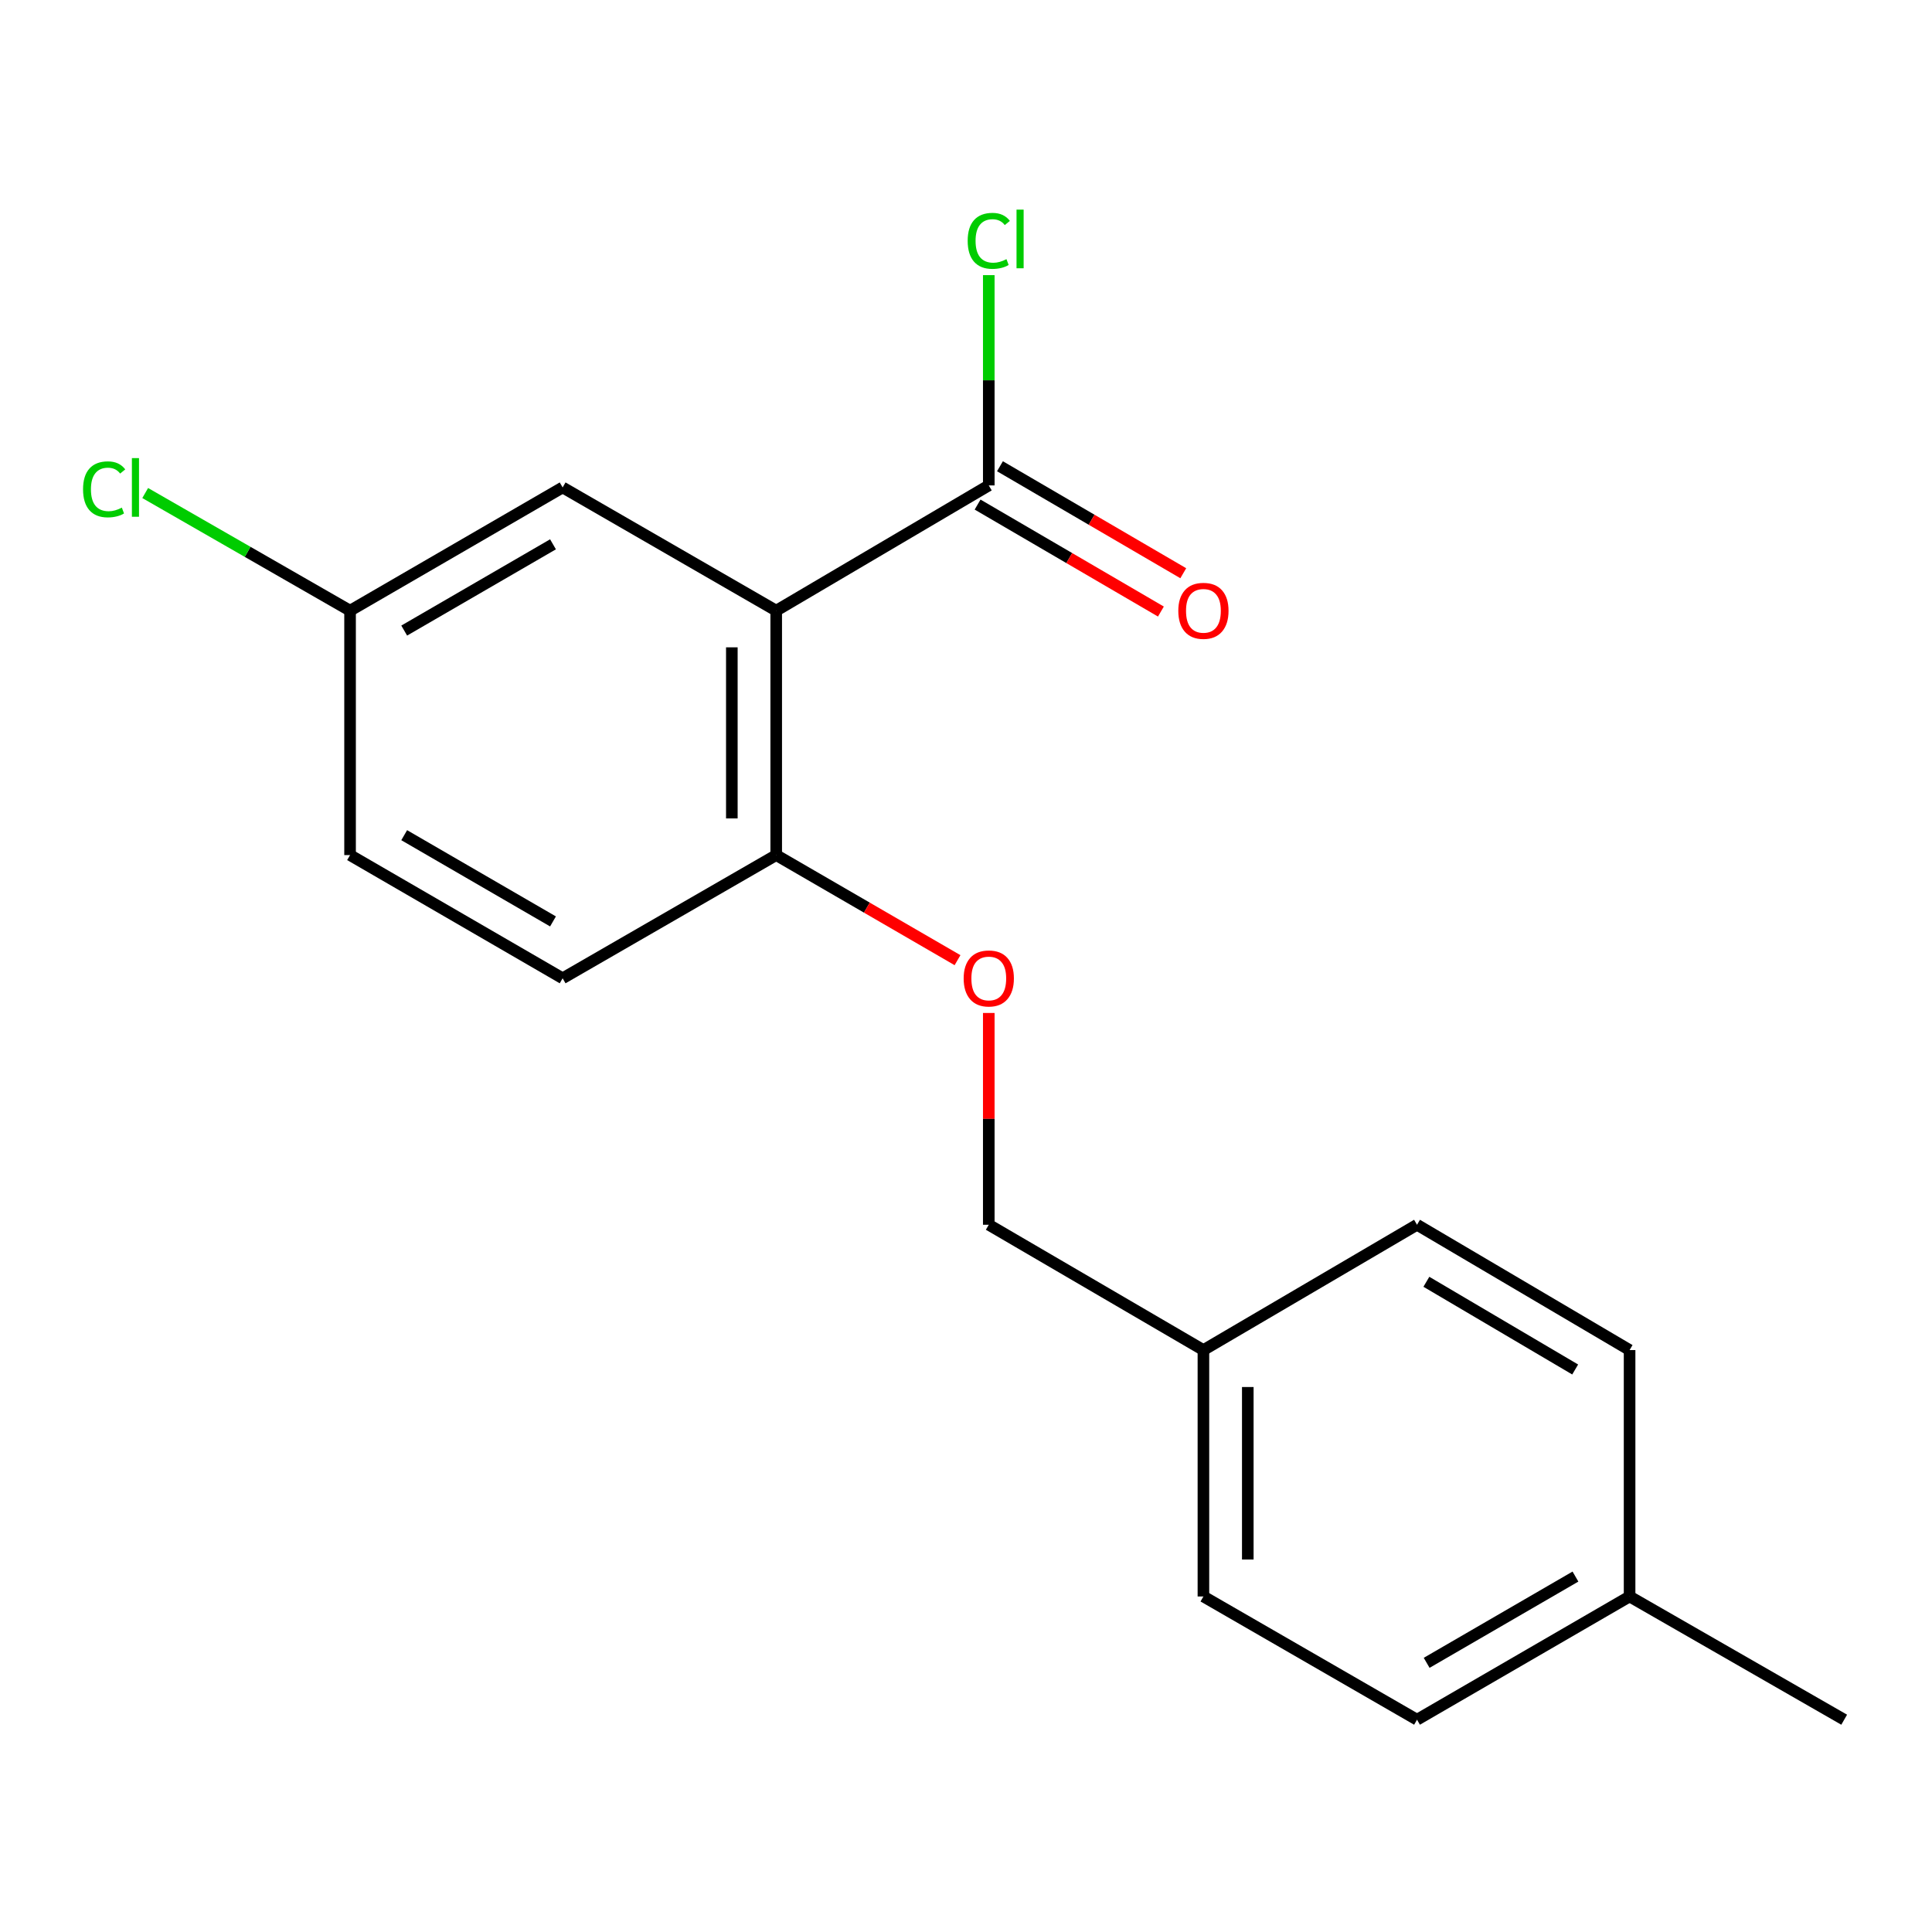 <?xml version='1.0' encoding='iso-8859-1'?>
<svg version='1.1' baseProfile='full'
              xmlns='http://www.w3.org/2000/svg'
                      xmlns:rdkit='http://www.rdkit.org/xml'
                      xmlns:xlink='http://www.w3.org/1999/xlink'
                  xml:space='preserve'
width='1000px' height='1000px' viewBox='0 0 1000 1000'>
<!-- END OF HEADER -->
<rect style='opacity:1.0;fill:#FFFFFF;stroke:none' width='1000' height='1000' x='0' y='0'> </rect>
<path class='bond-0' d='M 401.766,316.082 L 511.791,251.251' style='fill:none;fill-rule:evenodd;stroke:#000000;stroke-width:6px;stroke-linecap:butt;stroke-linejoin:miter;stroke-opacity:1' />
<path class='bond-1' d='M 401.766,316.082 L 401.766,442.592' style='fill:none;fill-rule:evenodd;stroke:#000000;stroke-width:6px;stroke-linecap:butt;stroke-linejoin:miter;stroke-opacity:1' />
<path class='bond-1' d='M 378.799,335.058 L 378.799,423.615' style='fill:none;fill-rule:evenodd;stroke:#000000;stroke-width:6px;stroke-linecap:butt;stroke-linejoin:miter;stroke-opacity:1' />
<path class='bond-2' d='M 401.766,316.082 L 291.218,252.297' style='fill:none;fill-rule:evenodd;stroke:#000000;stroke-width:6px;stroke-linecap:butt;stroke-linejoin:miter;stroke-opacity:1' />
<path class='bond-4' d='M 506.003,261.169 L 553.444,288.853' style='fill:none;fill-rule:evenodd;stroke:#000000;stroke-width:6px;stroke-linecap:butt;stroke-linejoin:miter;stroke-opacity:1' />
<path class='bond-4' d='M 553.444,288.853 L 600.884,316.537' style='fill:none;fill-rule:evenodd;stroke:#FF0000;stroke-width:6px;stroke-linecap:butt;stroke-linejoin:miter;stroke-opacity:1' />
<path class='bond-4' d='M 517.579,241.332 L 565.02,269.017' style='fill:none;fill-rule:evenodd;stroke:#000000;stroke-width:6px;stroke-linecap:butt;stroke-linejoin:miter;stroke-opacity:1' />
<path class='bond-4' d='M 565.02,269.017 L 612.46,296.701' style='fill:none;fill-rule:evenodd;stroke:#FF0000;stroke-width:6px;stroke-linecap:butt;stroke-linejoin:miter;stroke-opacity:1' />
<path class='bond-6' d='M 511.791,251.251 L 511.791,196.831' style='fill:none;fill-rule:evenodd;stroke:#000000;stroke-width:6px;stroke-linecap:butt;stroke-linejoin:miter;stroke-opacity:1' />
<path class='bond-6' d='M 511.791,196.831 L 511.791,142.411' style='fill:none;fill-rule:evenodd;stroke:#00CC00;stroke-width:6px;stroke-linecap:butt;stroke-linejoin:miter;stroke-opacity:1' />
<path class='bond-3' d='M 401.766,442.592 L 448.689,469.789' style='fill:none;fill-rule:evenodd;stroke:#000000;stroke-width:6px;stroke-linecap:butt;stroke-linejoin:miter;stroke-opacity:1' />
<path class='bond-3' d='M 448.689,469.789 L 495.612,496.986' style='fill:none;fill-rule:evenodd;stroke:#FF0000;stroke-width:6px;stroke-linecap:butt;stroke-linejoin:miter;stroke-opacity:1' />
<path class='bond-5' d='M 401.766,442.592 L 291.218,506.364' style='fill:none;fill-rule:evenodd;stroke:#000000;stroke-width:6px;stroke-linecap:butt;stroke-linejoin:miter;stroke-opacity:1' />
<path class='bond-7' d='M 291.218,252.297 L 181.193,316.082' style='fill:none;fill-rule:evenodd;stroke:#000000;stroke-width:6px;stroke-linecap:butt;stroke-linejoin:miter;stroke-opacity:1' />
<path class='bond-7' d='M 286.233,281.734 L 209.215,326.384' style='fill:none;fill-rule:evenodd;stroke:#000000;stroke-width:6px;stroke-linecap:butt;stroke-linejoin:miter;stroke-opacity:1' />
<path class='bond-8' d='M 511.791,524.313 L 511.791,579.123' style='fill:none;fill-rule:evenodd;stroke:#FF0000;stroke-width:6px;stroke-linecap:butt;stroke-linejoin:miter;stroke-opacity:1' />
<path class='bond-8' d='M 511.791,579.123 L 511.791,633.933' style='fill:none;fill-rule:evenodd;stroke:#000000;stroke-width:6px;stroke-linecap:butt;stroke-linejoin:miter;stroke-opacity:1' />
<path class='bond-18' d='M 291.218,506.364 L 181.193,442.592' style='fill:none;fill-rule:evenodd;stroke:#000000;stroke-width:6px;stroke-linecap:butt;stroke-linejoin:miter;stroke-opacity:1' />
<path class='bond-18' d='M 286.231,476.928 L 209.214,432.287' style='fill:none;fill-rule:evenodd;stroke:#000000;stroke-width:6px;stroke-linecap:butt;stroke-linejoin:miter;stroke-opacity:1' />
<path class='bond-10' d='M 181.193,316.082 L 181.193,442.592' style='fill:none;fill-rule:evenodd;stroke:#000000;stroke-width:6px;stroke-linecap:butt;stroke-linejoin:miter;stroke-opacity:1' />
<path class='bond-11' d='M 181.193,316.082 L 128.172,285.637' style='fill:none;fill-rule:evenodd;stroke:#000000;stroke-width:6px;stroke-linecap:butt;stroke-linejoin:miter;stroke-opacity:1' />
<path class='bond-11' d='M 128.172,285.637 L 75.151,255.192' style='fill:none;fill-rule:evenodd;stroke:#00CC00;stroke-width:6px;stroke-linecap:butt;stroke-linejoin:miter;stroke-opacity:1' />
<path class='bond-9' d='M 511.791,633.933 L 622.888,698.79' style='fill:none;fill-rule:evenodd;stroke:#000000;stroke-width:6px;stroke-linecap:butt;stroke-linejoin:miter;stroke-opacity:1' />
<path class='bond-13' d='M 622.888,698.79 L 733.449,633.933' style='fill:none;fill-rule:evenodd;stroke:#000000;stroke-width:6px;stroke-linecap:butt;stroke-linejoin:miter;stroke-opacity:1' />
<path class='bond-14' d='M 622.888,698.79 L 622.888,826.334' style='fill:none;fill-rule:evenodd;stroke:#000000;stroke-width:6px;stroke-linecap:butt;stroke-linejoin:miter;stroke-opacity:1' />
<path class='bond-14' d='M 645.855,717.921 L 645.855,807.202' style='fill:none;fill-rule:evenodd;stroke:#000000;stroke-width:6px;stroke-linecap:butt;stroke-linejoin:miter;stroke-opacity:1' />
<path class='bond-12' d='M 843.474,826.334 L 733.449,890.118' style='fill:none;fill-rule:evenodd;stroke:#000000;stroke-width:6px;stroke-linecap:butt;stroke-linejoin:miter;stroke-opacity:1' />
<path class='bond-12' d='M 815.451,816.032 L 738.434,860.681' style='fill:none;fill-rule:evenodd;stroke:#000000;stroke-width:6px;stroke-linecap:butt;stroke-linejoin:miter;stroke-opacity:1' />
<path class='bond-17' d='M 843.474,826.334 L 954.545,890.118' style='fill:none;fill-rule:evenodd;stroke:#000000;stroke-width:6px;stroke-linecap:butt;stroke-linejoin:miter;stroke-opacity:1' />
<path class='bond-19' d='M 843.474,826.334 L 843.474,698.79' style='fill:none;fill-rule:evenodd;stroke:#000000;stroke-width:6px;stroke-linecap:butt;stroke-linejoin:miter;stroke-opacity:1' />
<path class='bond-15' d='M 733.449,633.933 L 843.474,698.79' style='fill:none;fill-rule:evenodd;stroke:#000000;stroke-width:6px;stroke-linecap:butt;stroke-linejoin:miter;stroke-opacity:1' />
<path class='bond-15' d='M 738.29,663.447 L 815.307,708.847' style='fill:none;fill-rule:evenodd;stroke:#000000;stroke-width:6px;stroke-linecap:butt;stroke-linejoin:miter;stroke-opacity:1' />
<path class='bond-16' d='M 622.888,826.334 L 733.449,890.118' style='fill:none;fill-rule:evenodd;stroke:#000000;stroke-width:6px;stroke-linecap:butt;stroke-linejoin:miter;stroke-opacity:1' />
<path  class='atom-4' d='M 498.791 506.444
Q 498.791 499.644, 502.151 495.844
Q 505.511 492.044, 511.791 492.044
Q 518.071 492.044, 521.431 495.844
Q 524.791 499.644, 524.791 506.444
Q 524.791 513.324, 521.391 517.244
Q 517.991 521.124, 511.791 521.124
Q 505.551 521.124, 502.151 517.244
Q 498.791 513.364, 498.791 506.444
M 511.791 517.924
Q 516.111 517.924, 518.431 515.044
Q 520.791 512.124, 520.791 506.444
Q 520.791 500.884, 518.431 498.084
Q 516.111 495.244, 511.791 495.244
Q 507.471 495.244, 505.111 498.044
Q 502.791 500.844, 502.791 506.444
Q 502.791 512.164, 505.111 515.044
Q 507.471 517.924, 511.791 517.924
' fill='#FF0000'/>
<path  class='atom-5' d='M 609.888 316.162
Q 609.888 309.362, 613.248 305.562
Q 616.608 301.762, 622.888 301.762
Q 629.168 301.762, 632.528 305.562
Q 635.888 309.362, 635.888 316.162
Q 635.888 323.042, 632.488 326.962
Q 629.088 330.842, 622.888 330.842
Q 616.648 330.842, 613.248 326.962
Q 609.888 323.082, 609.888 316.162
M 622.888 327.642
Q 627.208 327.642, 629.528 324.762
Q 631.888 321.842, 631.888 316.162
Q 631.888 310.602, 629.528 307.802
Q 627.208 304.962, 622.888 304.962
Q 618.568 304.962, 616.208 307.762
Q 613.888 310.562, 613.888 316.162
Q 613.888 321.882, 616.208 324.762
Q 618.568 327.642, 622.888 327.642
' fill='#FF0000'/>
<path  class='atom-7' d='M 500.871 124.661
Q 500.871 117.621, 504.151 113.941
Q 507.471 110.221, 513.751 110.221
Q 519.591 110.221, 522.711 114.341
L 520.071 116.501
Q 517.791 113.501, 513.751 113.501
Q 509.471 113.501, 507.191 116.381
Q 504.951 119.221, 504.951 124.661
Q 504.951 130.261, 507.271 133.141
Q 509.631 136.021, 514.191 136.021
Q 517.311 136.021, 520.951 134.141
L 522.071 137.141
Q 520.591 138.101, 518.351 138.661
Q 516.111 139.221, 513.631 139.221
Q 507.471 139.221, 504.151 135.461
Q 500.871 131.701, 500.871 124.661
' fill='#00CC00'/>
<path  class='atom-7' d='M 526.151 108.501
L 529.831 108.501
L 529.831 138.861
L 526.151 138.861
L 526.151 108.501
' fill='#00CC00'/>
<path  class='atom-12' d='M 42.989 253.277
Q 42.989 246.237, 46.269 242.557
Q 49.589 238.837, 55.869 238.837
Q 61.709 238.837, 64.829 242.957
L 62.189 245.117
Q 59.909 242.117, 55.869 242.117
Q 51.589 242.117, 49.309 244.997
Q 47.069 247.837, 47.069 253.277
Q 47.069 258.877, 49.389 261.757
Q 51.749 264.637, 56.309 264.637
Q 59.429 264.637, 63.069 262.757
L 64.189 265.757
Q 62.709 266.717, 60.469 267.277
Q 58.229 267.837, 55.749 267.837
Q 49.589 267.837, 46.269 264.077
Q 42.989 260.317, 42.989 253.277
' fill='#00CC00'/>
<path  class='atom-12' d='M 68.269 237.117
L 71.949 237.117
L 71.949 267.477
L 68.269 267.477
L 68.269 237.117
' fill='#00CC00'/>
</svg>
